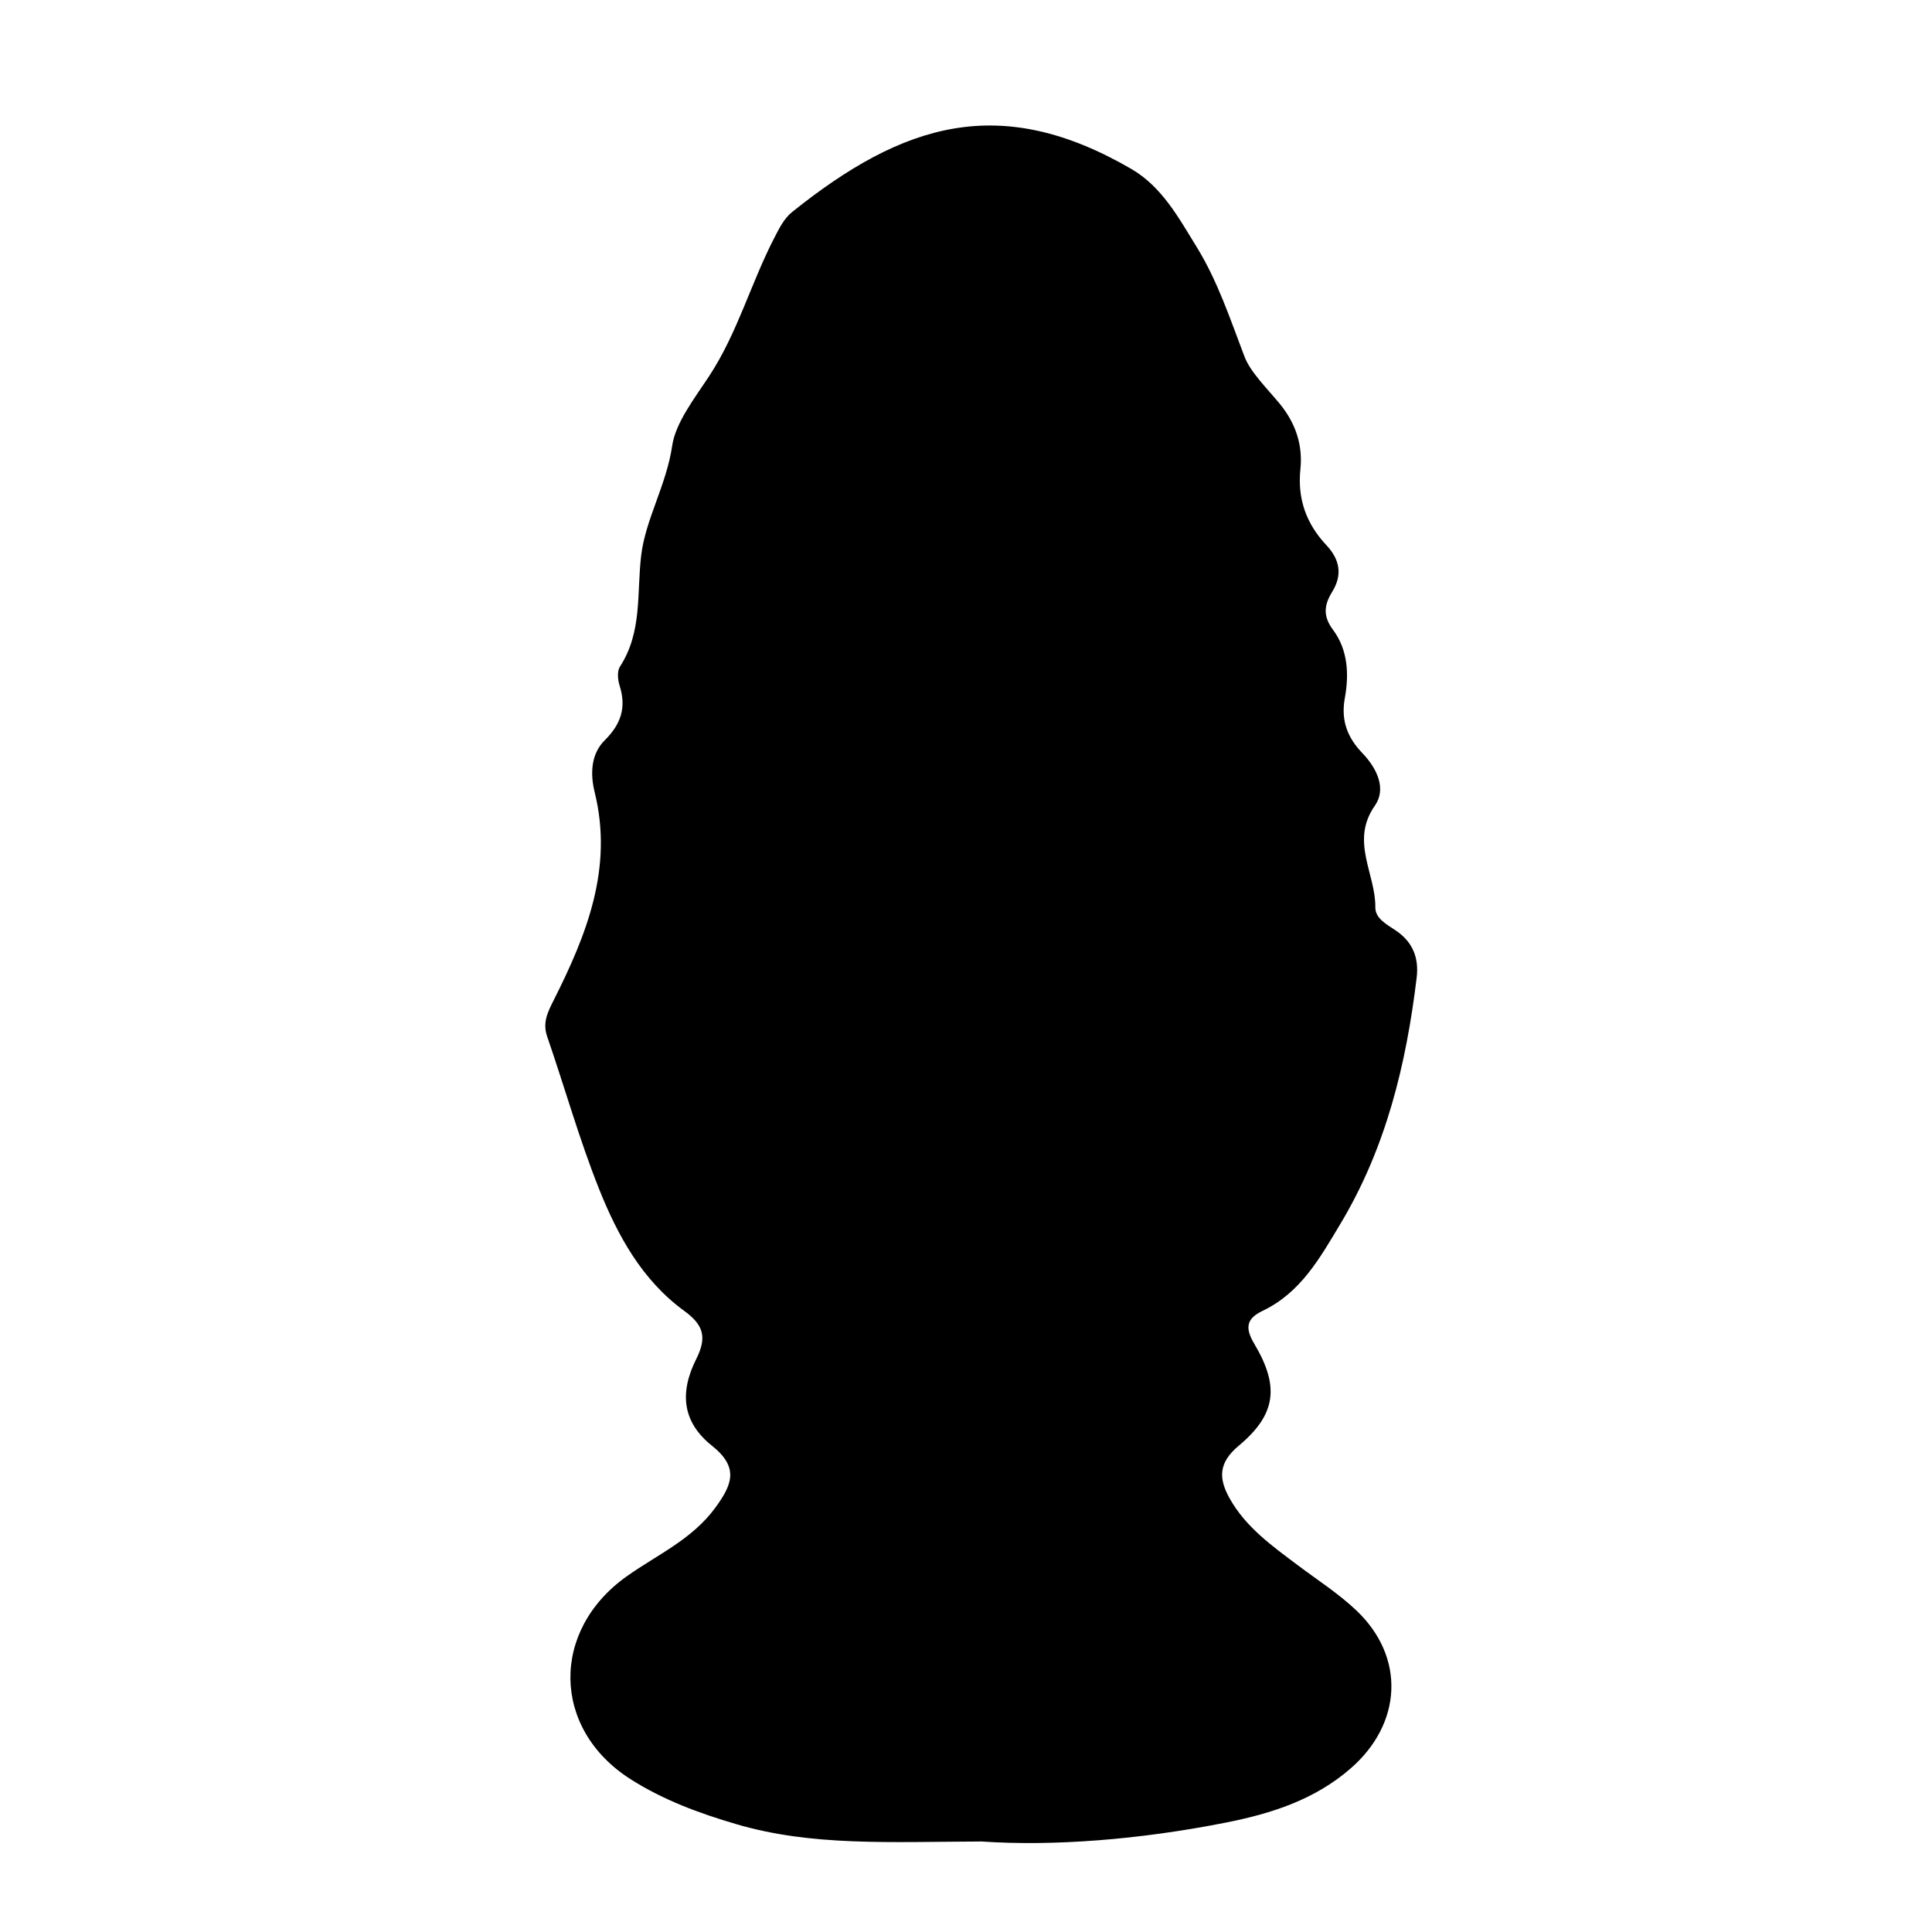 <?xml version="1.0" encoding="iso-8859-1"?>
<!-- Generator: Adobe Illustrator 16.0.0, SVG Export Plug-In . SVG Version: 6.00 Build 0)  -->
<!DOCTYPE svg PUBLIC "-//W3C//DTD SVG 1.1//EN" "http://www.w3.org/Graphics/SVG/1.1/DTD/svg11.dtd">
<svg version="1.1" id="Layer_1" xmlns="http://www.w3.org/2000/svg" xmlns:xlink="http://www.w3.org/1999/xlink" x="0px" y="0px"
	 width="300px" height="300px" viewBox="0 0 300 300" style="enable-background:new 0 0 300 300;" xml:space="preserve">
<g>
	<g>
		<path style="fill:none;" d="M151,301c-48.833,0-97.667-0.034-146.5,0.083c-2.982,0.008-3.584-0.601-3.582-3.583
			c0.099-97.667,0.099-195.333,0-293C0.916,1.519,1.518,0.915,4.5,0.918c97.667,0.1,195.333,0.1,293,0
			c2.981-0.003,3.585,0.6,3.582,3.582c-0.1,97.666-0.1,195.333,0,293c0.003,2.981-0.599,3.591-3.582,3.583
			C248.667,300.966,199.833,301,151,301z M152.404,285.946c11.183,0.764,24.598-0.295,37.892-2.923
			c7.089-1.4,13.828-3.536,19.456-8.443c7.962-6.942,8.52-17.223,0.896-24.482c-2.753-2.621-6.018-4.711-9.074-7.01
			c-3.994-3.003-8.092-5.894-10.619-10.391c-1.749-3.113-1.781-5.554,1.403-8.211c5.809-4.847,6.348-9.201,2.412-15.813
			c-1.479-2.487-1.241-3.916,1.291-5.127c5.909-2.824,8.873-8.163,12.083-13.517c7.086-11.818,10.209-24.751,11.835-38.204
			c0.375-3.103-0.61-5.558-3.227-7.329c-1.382-0.936-3.21-1.857-3.191-3.617c0.056-5.226-3.937-10.267-0.072-15.775
			c1.822-2.598,0.366-5.759-1.926-8.146c-2.29-2.384-3.386-5.02-2.734-8.586c0.656-3.593,0.508-7.435-1.834-10.57
			c-1.558-2.086-1.43-3.804-0.134-5.899c1.579-2.554,1.266-4.947-0.9-7.251c-3.08-3.275-4.519-7.126-4.033-11.804
			c0.386-3.715-0.718-7.126-3.236-10.185c-1.943-2.36-4.515-4.848-5.45-7.3c-2.221-5.821-4.156-11.72-7.444-17.05
			c-2.787-4.518-5.368-9.317-10.15-12.094c-20.325-11.798-35.364-7.147-52.629,6.688c-1.284,1.028-2.025,2.559-2.805,4.068
			c-3.62,7.012-5.696,14.726-10.083,21.408c-2.259,3.44-5.228,7.233-5.756,10.847c-0.889,6.071-4.139,11.414-4.809,16.994
			c-0.709,5.911,0.201,11.896-3.303,17.295c-0.458,0.705-0.338,2.031-0.052,2.932c1.077,3.394,0.233,5.985-2.32,8.515
			c-2.146,2.127-2.249,5.221-1.552,8.04c2.917,11.795-1.25,22.16-6.371,32.326c-0.93,1.845-1.749,3.463-1,5.63
			c2.711,7.855,4.959,15.889,8.03,23.597c2.899,7.278,6.71,14.241,13.252,18.997c3.021,2.196,3.55,4.108,1.861,7.475
			c-2.712,5.407-2.029,9.899,2.443,13.461c4.251,3.386,3.133,6.058,0.503,9.646c-3.602,4.914-8.993,7.27-13.711,10.612
			c-11.896,8.428-11.672,23.707,0.531,31.499c5.062,3.233,10.664,5.307,16.453,7.006C126.07,286.7,138.071,286,152.404,285.946z"/>
		<path style="fill-rule:evenodd;clip-rule:evenodd;" d="M152.404,285.946c-14.333,0.054-26.334,0.754-38.074-2.691
			c-5.789-1.699-11.391-3.772-16.453-7.006c-12.203-7.792-12.427-23.071-0.531-31.499c4.718-3.343,10.109-5.698,13.711-10.612
			c2.629-3.589,3.748-6.261-0.503-9.646c-4.472-3.562-5.155-8.054-2.443-13.461c1.689-3.366,1.16-5.278-1.861-7.475
			c-6.542-4.756-10.354-11.719-13.252-18.997c-3.07-7.708-5.318-15.741-8.03-23.597c-0.748-2.167,0.071-3.785,1-5.63
			c5.12-10.166,9.288-20.531,6.371-32.326c-0.697-2.819-0.594-5.913,1.552-8.04c2.553-2.529,3.396-5.121,2.32-8.515
			c-0.286-0.9-0.406-2.227,0.052-2.932c3.504-5.399,2.594-11.384,3.303-17.295c0.67-5.58,3.92-10.923,4.809-16.994
			c0.528-3.613,3.497-7.406,5.756-10.847c4.387-6.683,6.462-14.396,10.083-21.408c0.78-1.51,1.521-3.04,2.805-4.068
			c17.265-13.835,32.304-18.485,52.629-6.688c4.782,2.776,7.363,7.576,10.15,12.094c3.288,5.33,5.224,11.229,7.444,17.05
			c0.936,2.452,3.507,4.939,5.45,7.3c2.519,3.059,3.622,6.47,3.236,10.185c-0.485,4.678,0.953,8.528,4.033,11.804
			c2.166,2.304,2.479,4.697,0.9,7.251c-1.296,2.096-1.424,3.813,0.134,5.899c2.342,3.136,2.49,6.978,1.834,10.57
			c-0.651,3.566,0.444,6.202,2.734,8.586c2.292,2.387,3.748,5.548,1.926,8.146c-3.864,5.509,0.128,10.55,0.072,15.775
			c-0.019,1.76,1.81,2.682,3.191,3.617c2.616,1.771,3.602,4.227,3.227,7.329c-1.626,13.453-4.749,26.386-11.835,38.204
			c-3.21,5.354-6.174,10.692-12.083,13.517c-2.532,1.211-2.771,2.64-1.291,5.127c3.936,6.612,3.396,10.967-2.412,15.813
			c-3.185,2.657-3.152,5.098-1.403,8.211c2.527,4.497,6.625,7.388,10.619,10.391c3.057,2.299,6.321,4.389,9.074,7.01
			c7.623,7.26,7.065,17.54-0.896,24.482c-5.628,4.907-12.367,7.043-19.456,8.443C177.002,285.651,163.587,286.71,152.404,285.946z"
			/>
	</g>
</g>
</svg>
